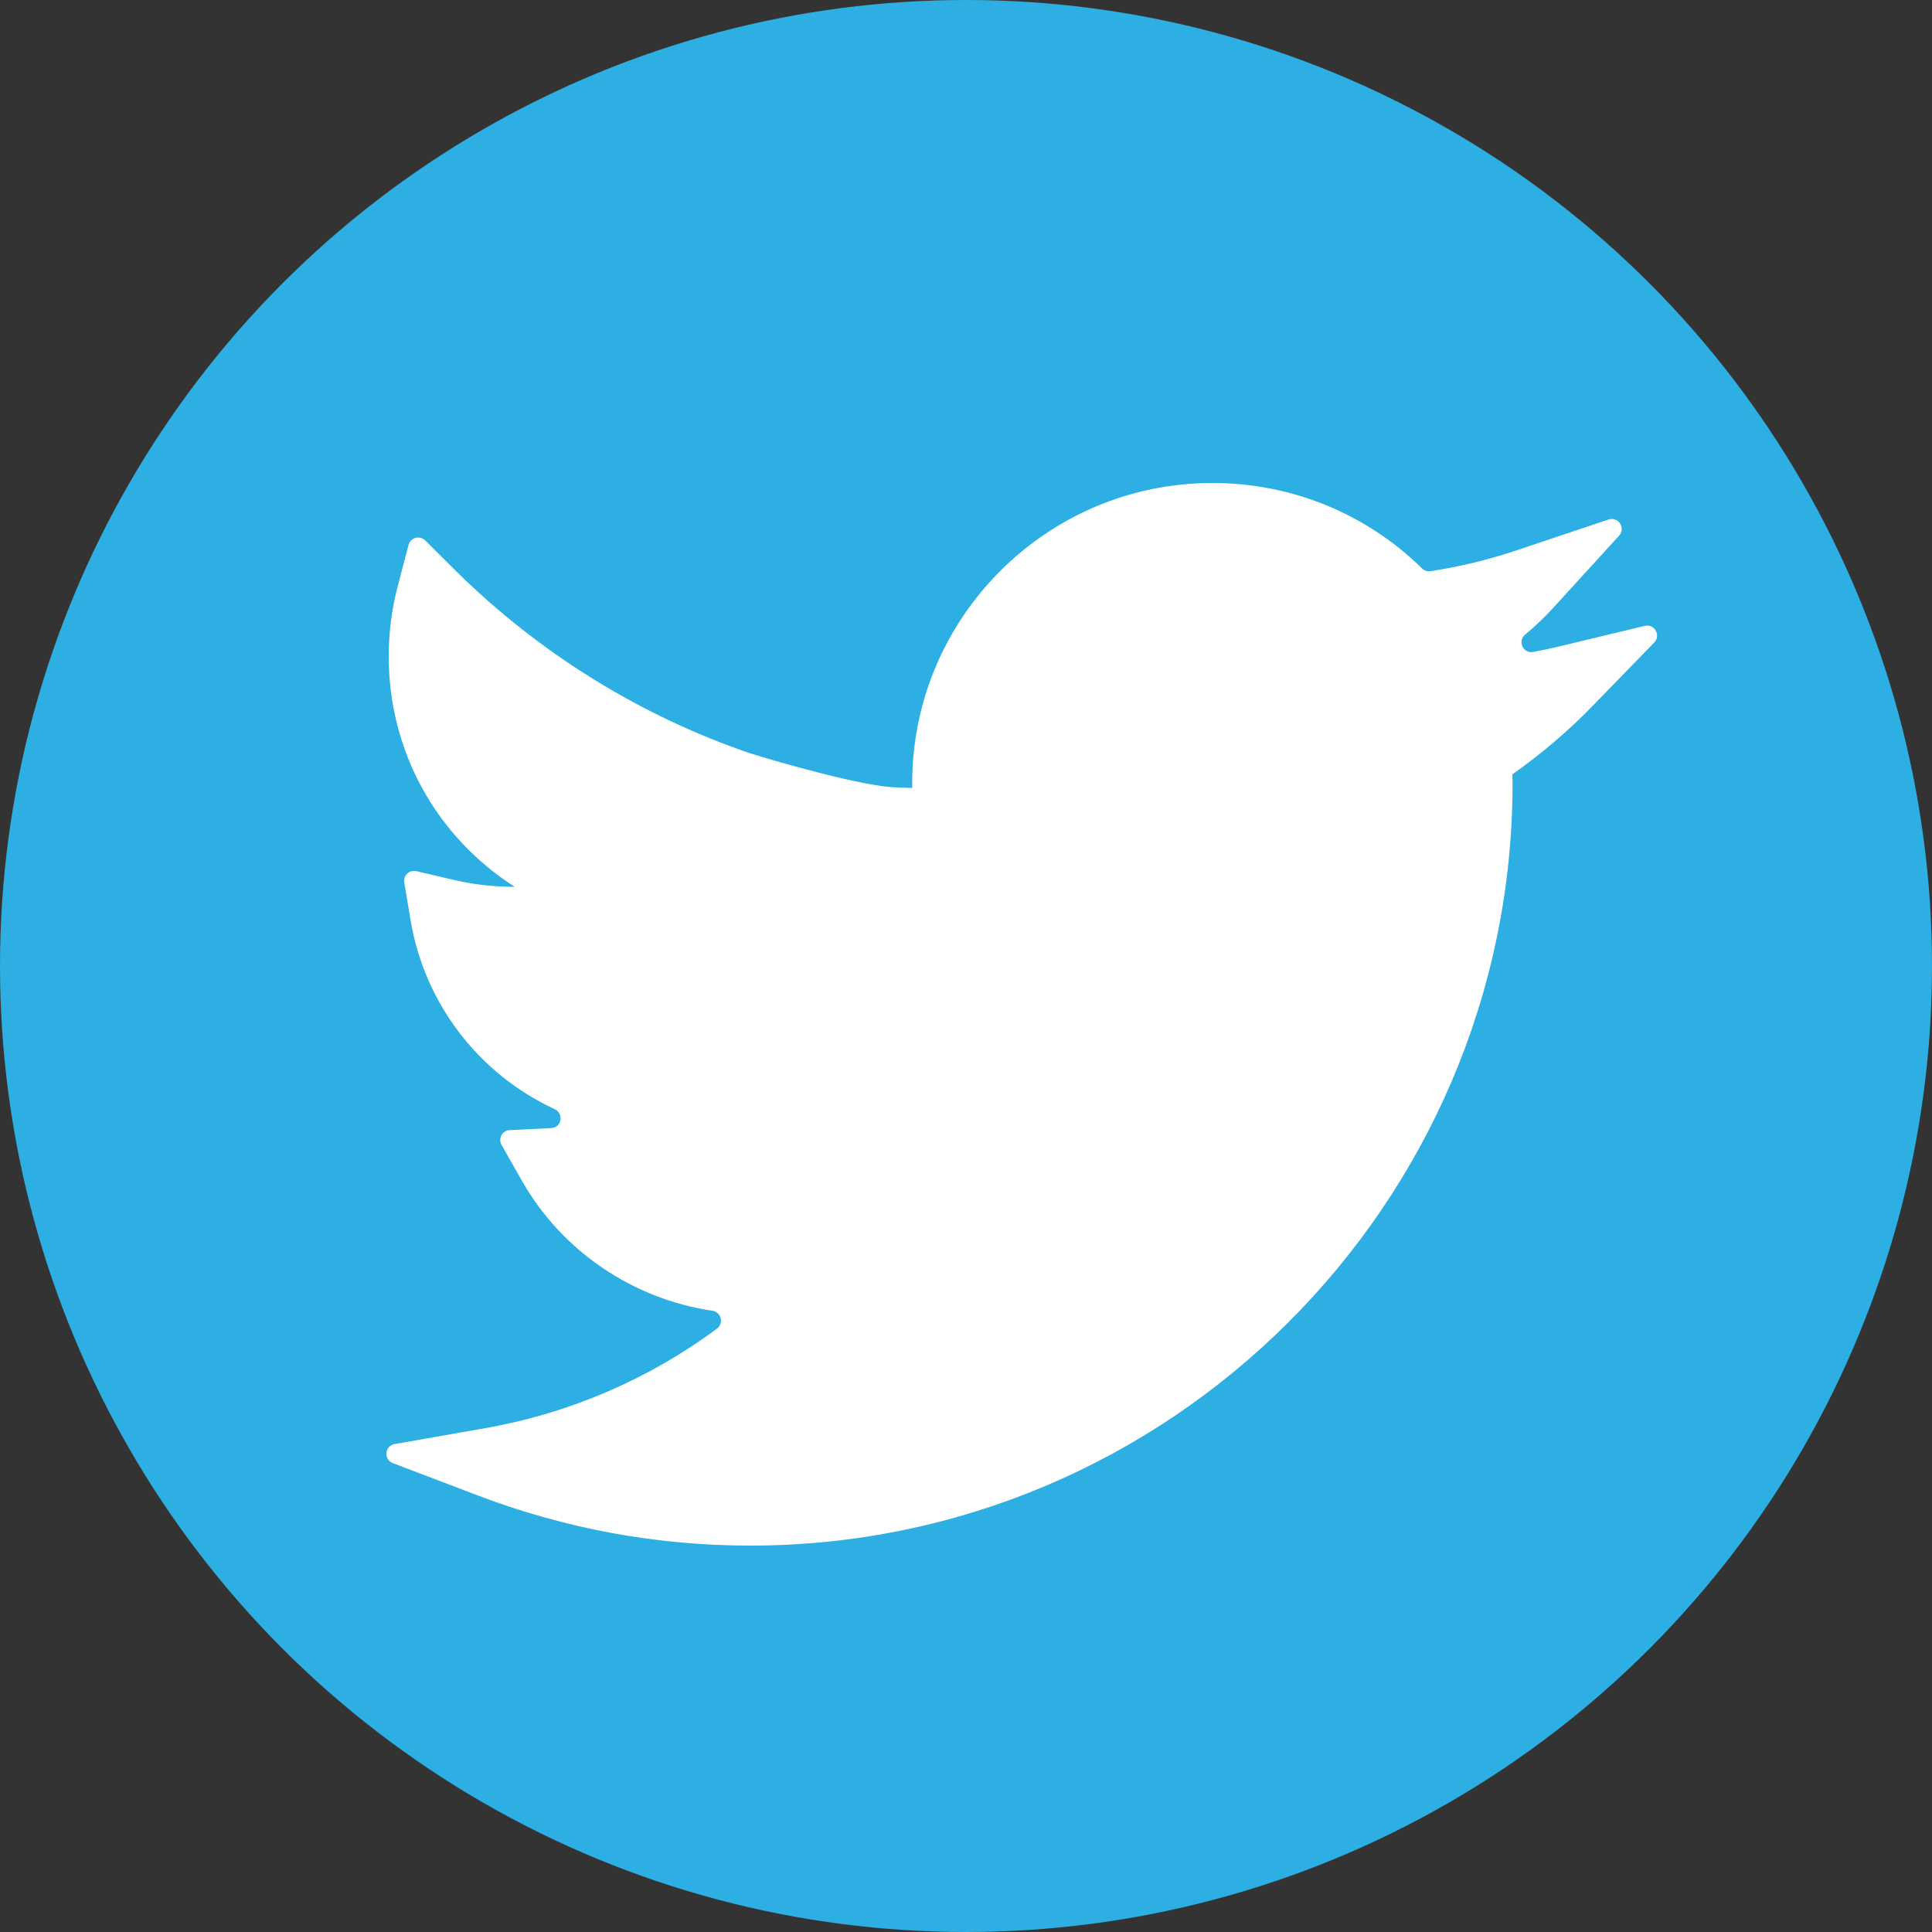 <svg width="20" height="20" viewBox="0 0 20 20" fill="none" xmlns="http://www.w3.org/2000/svg">
<rect x="0" y="0" width="20" height="20" fill="#333333" stroke="none"/>
<circle cx="10" cy="10" r="10" fill="#2DAFE3"/>
<path d="M7.766 16C6.802 16 5.857 15.826 4.957 15.485L4.066 15.146C3.969 15.108 3.982 14.967 4.085 14.949L5.024 14.784C5.894 14.631 6.717 14.277 7.422 13.754C7.496 13.698 7.466 13.582 7.375 13.569C6.554 13.448 5.816 12.952 5.403 12.223L5.192 11.852C5.154 11.785 5.2 11.702 5.276 11.699L5.703 11.678C5.704 11.678 5.706 11.678 5.707 11.678C5.814 11.673 5.84 11.527 5.742 11.482C4.961 11.12 4.395 10.394 4.25 9.524L4.185 9.135C4.173 9.063 4.238 9.002 4.309 9.018L4.693 9.108C4.897 9.156 5.108 9.18 5.321 9.18C5.323 9.18 5.326 9.18 5.328 9.18C4.51 8.656 4.024 7.77 4.024 6.795C4.024 6.553 4.054 6.313 4.114 6.082L4.229 5.642C4.249 5.565 4.344 5.539 4.401 5.594L4.724 5.915C5.58 6.76 6.63 7.411 7.762 7.797C8.061 7.892 8.97 8.15 9.285 8.151L9.292 8.151C9.293 8.151 9.384 8.155 9.443 8.157C9.443 8.141 9.443 8.124 9.443 8.108C9.443 6.394 10.837 5 12.55 5C13.368 5 14.137 5.313 14.721 5.884C14.744 5.907 14.776 5.918 14.808 5.913C15.108 5.867 15.407 5.795 15.694 5.699L16.652 5.378C16.753 5.345 16.832 5.466 16.761 5.545L16.08 6.291C15.989 6.391 15.892 6.483 15.789 6.569C15.706 6.636 15.767 6.769 15.872 6.749C15.965 6.732 16.057 6.712 16.148 6.69L17.027 6.479C17.127 6.455 17.196 6.577 17.125 6.651L16.495 7.299C16.241 7.562 15.958 7.803 15.656 8.016L15.656 8.031C15.657 8.056 15.658 8.082 15.658 8.108V8.139C15.64 12.474 12.1 16 7.766 16Z" fill="white"/>
</svg>
